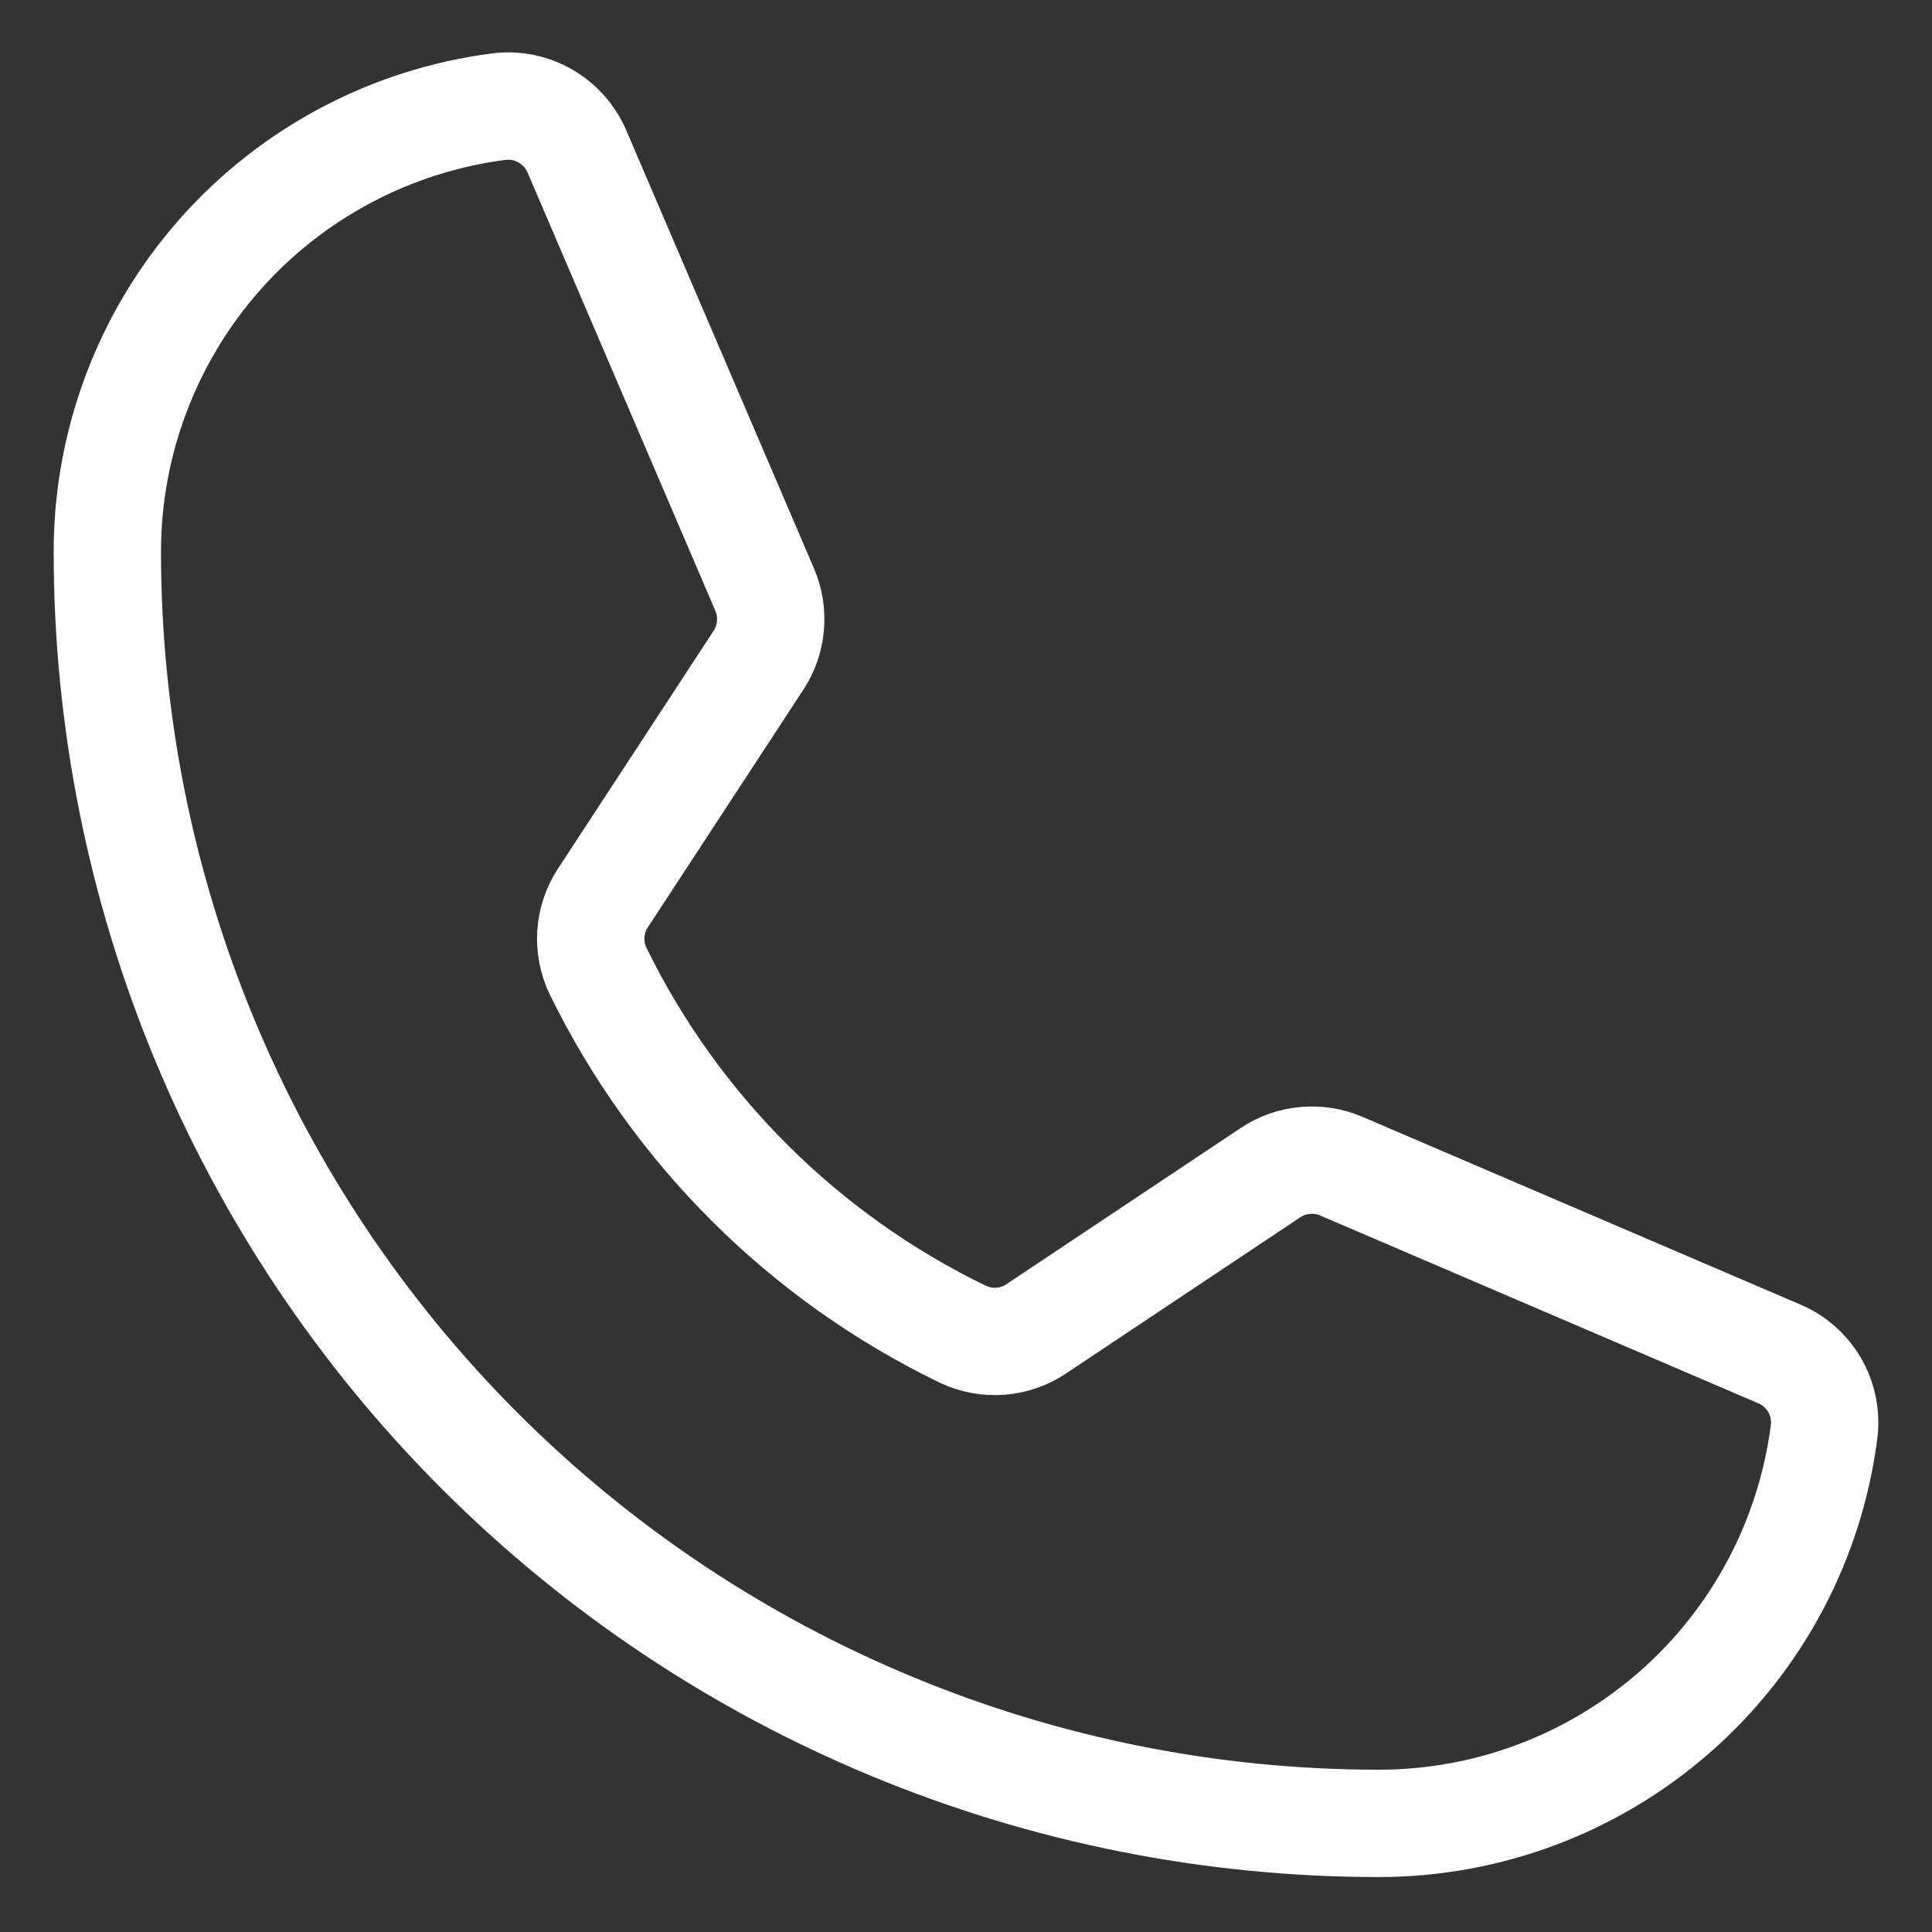 <svg width="18" height="18" viewBox="0 0 18 18" fill="none" xmlns="http://www.w3.org/2000/svg">
<rect x="0" y="0" width="18" height="18" fill="#333333" stroke="none"/>
<path d="M5.571 9.045C6.294 10.523 7.492 11.716 8.973 12.432C9.081 12.483 9.201 12.505 9.321 12.496C9.44 12.487 9.556 12.447 9.655 12.38L11.836 10.926C11.932 10.861 12.043 10.822 12.159 10.812C12.274 10.801 12.39 10.819 12.497 10.865L16.577 12.614C16.716 12.672 16.831 12.775 16.907 12.905C16.982 13.036 17.013 13.187 16.995 13.336C16.866 14.345 16.374 15.273 15.61 15.945C14.847 16.617 13.864 16.988 12.847 16.988C9.705 16.988 6.692 15.74 4.47 13.518C2.248 11.297 1 8.283 1 5.141C1 4.124 1.371 3.142 2.043 2.378C2.715 1.615 3.643 1.122 4.652 0.993C4.801 0.975 4.953 1.006 5.083 1.082C5.213 1.157 5.316 1.273 5.375 1.411L7.125 5.495C7.17 5.6 7.188 5.716 7.178 5.83C7.168 5.945 7.13 6.055 7.067 6.151L5.618 8.365C5.552 8.465 5.513 8.58 5.505 8.699C5.497 8.818 5.52 8.938 5.571 9.045V9.045Z" stroke="white" stroke-linecap="round" stroke-linejoin="round"/>
</svg>
